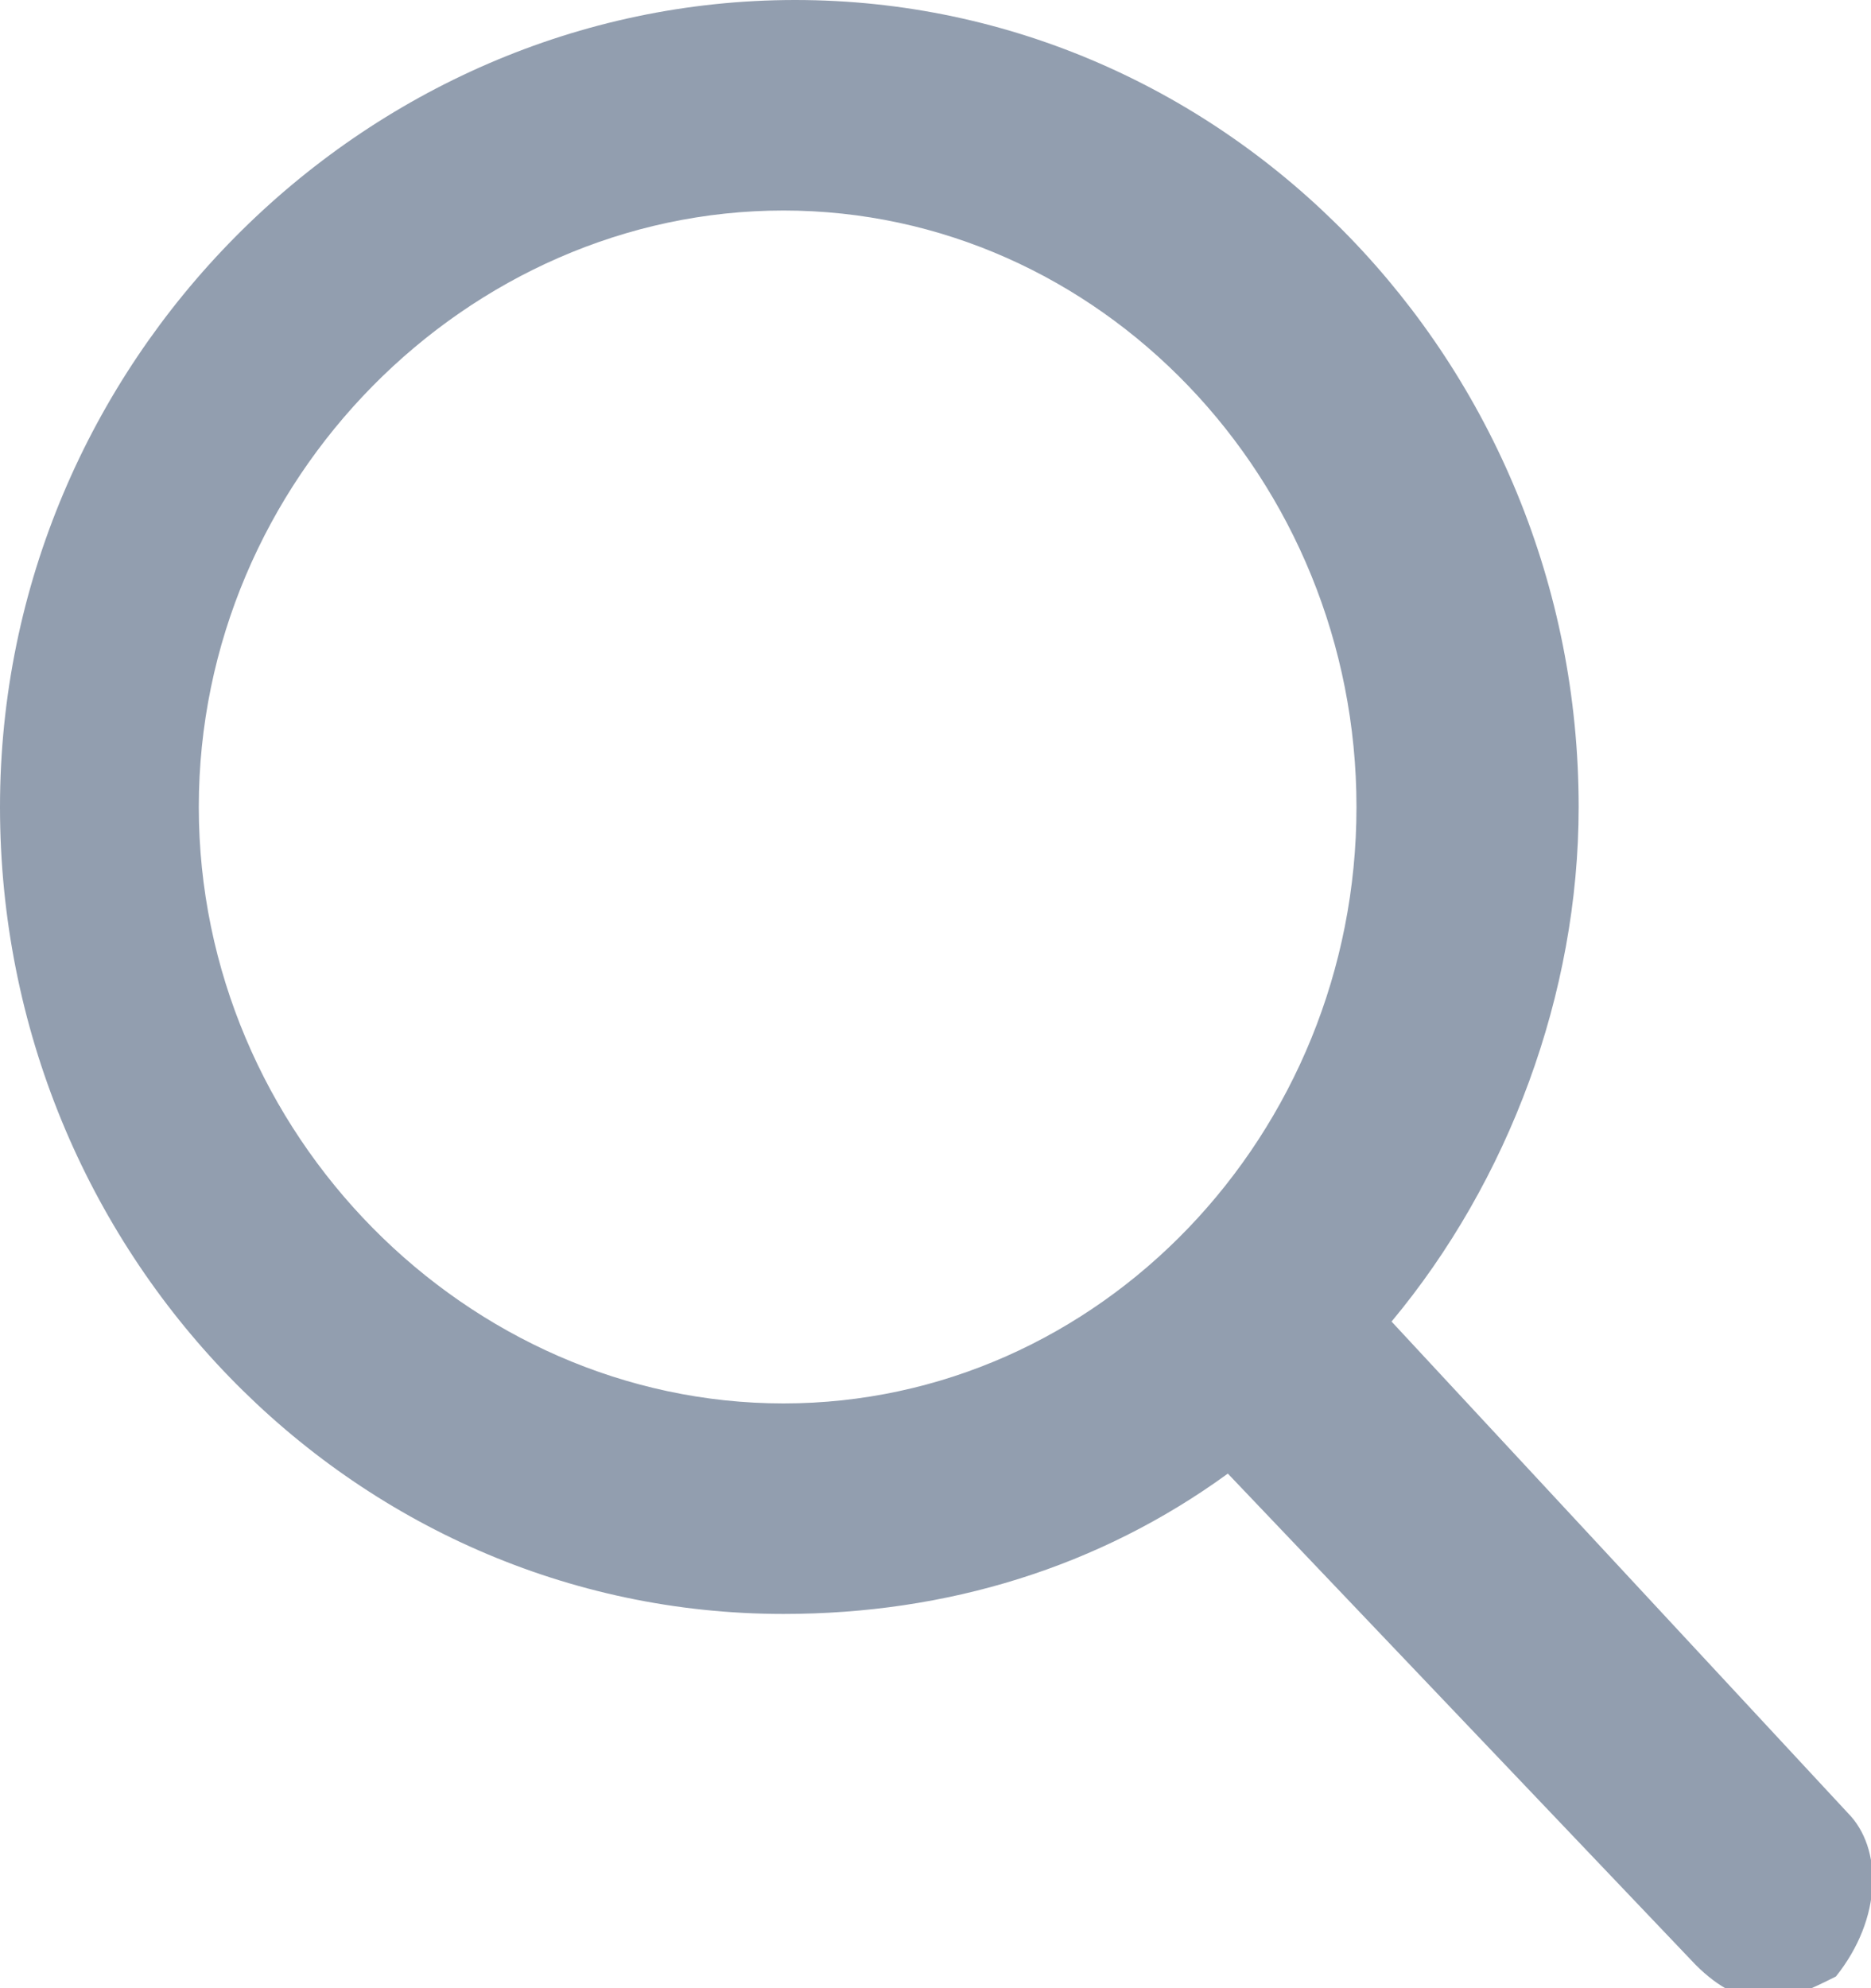 <?xml version="1.0" encoding="utf-8"?>
<!-- Generator: Adobe Illustrator 24.2.0, SVG Export Plug-In . SVG Version: 6.00 Build 0)  -->
<svg version="1.1" id="Calque_1" xmlns="http://www.w3.org/2000/svg" xmlns:xlink="http://www.w3.org/1999/xlink" x="0px" y="0px"
	 viewBox="0 0 16 17" style="enable-background:new 0 0 16 17;" xml:space="preserve">
<style type="text/css">
	.st0{fill:#929EAF;}
</style>
<g id="Page-1">
	<g id="LMB---home" transform="translate(-1425, -34)">
		<g id="Group-34" transform="translate(1118, 23)">
			<g id="search" transform="translate(307, 11)">
				<path id="Shape" class="st0" d="M15.8,15.5l-3.9-4.2c1-1.2,1.6-2.8,1.6-4.4c0-3.8-3-6.9-6.7-6.9S0,3.1,0,6.9s3,6.9,6.7,6.9
					c1.4,0,2.7-0.4,3.8-1.2l4,4.2c0.2,0.2,0.4,0.3,0.6,0.3c0.2,0,0.4-0.1,0.6-0.2C16.1,16.4,16.1,15.8,15.8,15.5z M6.7,1.8
					c2.7,0,4.9,2.3,4.9,5.1s-2.2,5.1-4.9,5.1S1.7,9.7,1.7,6.9S4,1.8,6.7,1.8z"/>
			</g>
		</g>
	</g>
</g>
</svg>
